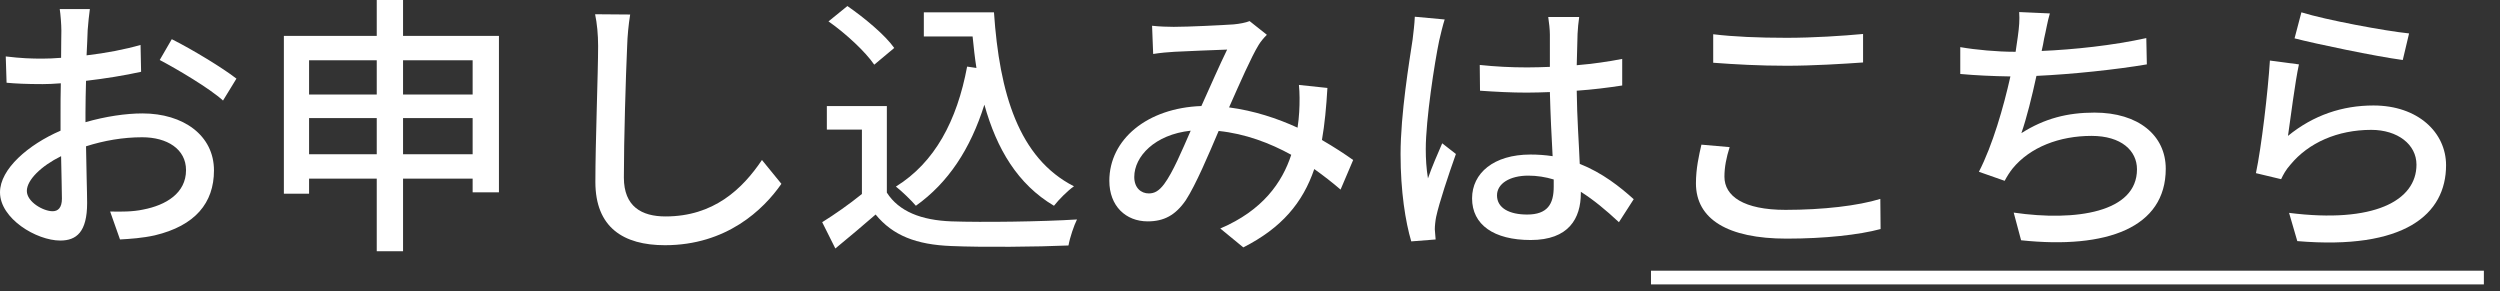 <svg width="146" height="17" viewBox="0 0 146 17" fill="none" xmlns="http://www.w3.org/2000/svg">
<rect x="0" y="0" width="146" height="17" fill="#333333" stroke="none"/>
<path d="M96.418 15.809H145.058V16.609H96.418V15.809Z" fill="white"/>
<path d="M134.402 0.72C135.842 1.168 139.282 1.808 140.69 1.952L140.322 3.504C138.754 3.296 135.234 2.56 134.002 2.24L134.402 0.72ZM134.258 3.76C134.034 4.768 133.762 6.96 133.618 7.936C135.106 6.72 136.802 6.16 138.61 6.16C141.218 6.16 142.85 7.744 142.85 9.648C142.85 12.528 140.418 14.608 134.162 14.08L133.682 12.432C138.626 13.056 141.122 11.728 141.122 9.616C141.122 8.432 140.018 7.584 138.482 7.584C136.514 7.584 134.818 8.336 133.762 9.616C133.49 9.92 133.346 10.192 133.218 10.464L131.746 10.112C132.066 8.608 132.45 5.344 132.562 3.536L134.258 3.76Z" fill="white"/>
<path d="M119.712 0.784C119.568 1.264 119.488 1.792 119.376 2.256C119.344 2.464 119.296 2.704 119.232 2.976C121.104 2.896 123.392 2.656 125.344 2.224L125.376 3.76C123.584 4.064 121.024 4.336 118.928 4.432C118.672 5.616 118.352 6.912 118.048 7.776C119.408 6.912 120.752 6.576 122.32 6.576C124.88 6.576 126.48 7.904 126.48 9.856C126.48 13.296 123.04 14.56 118.032 14.032L117.6 12.416C121.232 12.944 124.8 12.4 124.8 9.888C124.8 8.8 123.888 7.936 122.144 7.936C120.272 7.936 118.56 8.592 117.536 9.84C117.36 10.064 117.216 10.288 117.072 10.56L115.568 10.032C116.368 8.48 117.008 6.256 117.408 4.464C116.352 4.448 115.36 4.4 114.48 4.32V2.752C115.392 2.912 116.656 3.024 117.632 3.024C117.664 3.024 117.68 3.024 117.712 3.024C117.76 2.688 117.808 2.384 117.84 2.144C117.92 1.568 117.952 1.168 117.92 0.704L119.712 0.784Z" fill="white"/>
<path d="M100.051 2C101.219 2.144 102.707 2.208 104.339 2.208C105.891 2.208 107.619 2.096 108.803 1.984V3.648C107.699 3.728 105.843 3.84 104.355 3.84C102.723 3.84 101.331 3.76 100.051 3.664V2ZM101.011 8.592C100.819 9.2 100.707 9.76 100.707 10.32C100.707 11.456 101.827 12.256 104.275 12.256C106.467 12.256 108.515 12.016 109.811 11.616L109.827 13.376C108.579 13.712 106.595 13.936 104.339 13.936C100.899 13.936 99.043 12.8 99.043 10.704C99.043 9.84 99.219 9.072 99.363 8.448L101.011 8.592Z" fill="white"/>
<path d="M87.425 11.409C87.425 12.161 88.161 12.529 89.185 12.529C90.369 12.529 90.737 11.921 90.737 10.913C90.737 10.785 90.737 10.641 90.737 10.481C90.257 10.337 89.761 10.257 89.249 10.257C88.177 10.257 87.425 10.721 87.425 11.409ZM92.225 0.993C92.177 1.313 92.145 1.665 92.129 1.985C92.113 2.385 92.097 3.073 92.081 3.809C93.025 3.729 93.921 3.601 94.737 3.441V4.993C93.905 5.121 93.009 5.233 92.081 5.297C92.097 6.897 92.209 8.337 92.257 9.569C93.585 10.097 94.609 10.913 95.409 11.633L94.545 12.977C93.793 12.273 93.057 11.665 92.321 11.201C92.321 11.233 92.321 11.249 92.321 11.281C92.321 12.753 91.617 14.017 89.393 14.017C87.233 14.017 85.969 13.121 85.969 11.585C85.969 10.113 87.233 9.025 89.377 9.025C89.825 9.025 90.257 9.057 90.673 9.121C90.609 8.001 90.545 6.625 90.513 5.377C90.065 5.393 89.617 5.409 89.169 5.409C88.241 5.409 87.361 5.361 86.433 5.297L86.417 3.793C87.329 3.889 88.225 3.937 89.185 3.937C89.633 3.937 90.065 3.921 90.513 3.905V2.017C90.513 1.745 90.465 1.297 90.417 0.993H92.225ZM84.369 1.137C84.273 1.425 84.113 2.081 84.049 2.369C83.777 3.665 83.265 6.993 83.265 8.705C83.265 9.281 83.297 9.825 83.393 10.417C83.617 9.761 83.969 8.961 84.225 8.369L85.025 8.993C84.593 10.209 84.049 11.841 83.873 12.657C83.825 12.881 83.793 13.201 83.793 13.393C83.809 13.553 83.825 13.793 83.841 13.985L82.417 14.097C82.081 12.961 81.793 11.185 81.793 9.009C81.793 6.641 82.305 3.585 82.497 2.305C82.545 1.905 82.609 1.393 82.625 0.977L84.369 1.137Z" fill="white"/>
<path d="M67.281 1.504C67.697 1.552 68.209 1.568 68.545 1.568C69.409 1.568 71.345 1.472 72.049 1.424C72.385 1.392 72.737 1.328 72.977 1.232L73.985 2.032C73.793 2.224 73.633 2.416 73.505 2.624C73.073 3.328 72.417 4.832 71.777 6.272C73.233 6.464 74.593 6.912 75.777 7.456C75.825 7.136 75.857 6.832 75.873 6.544C75.905 6 75.905 5.424 75.857 4.96L77.521 5.136C77.457 6.24 77.361 7.264 77.201 8.176C77.921 8.592 78.529 8.992 79.025 9.344L78.289 11.072C77.825 10.672 77.313 10.272 76.753 9.872C76.081 11.84 74.849 13.312 72.609 14.448L71.265 13.344C73.745 12.288 74.881 10.656 75.409 9.04C74.161 8.352 72.721 7.808 71.169 7.648C70.577 9.04 69.841 10.784 69.249 11.696C68.641 12.576 67.969 12.928 67.025 12.928C65.745 12.928 64.785 12.032 64.785 10.56C64.785 8.144 66.993 6.304 70.161 6.192C70.689 5.024 71.233 3.776 71.665 2.896C71.025 2.912 69.313 2.992 68.593 3.024C68.257 3.04 67.745 3.088 67.345 3.152L67.281 1.504ZM66.241 10.336C66.241 10.976 66.641 11.296 67.089 11.296C67.425 11.296 67.681 11.152 67.985 10.752C68.497 10.064 69.025 8.8 69.537 7.632C67.441 7.856 66.241 9.136 66.241 10.336Z" fill="white"/>
<path d="M53.952 0.721H58.048C58.368 5.441 59.488 9.233 62.72 10.88C62.368 11.12 61.84 11.649 61.552 12.017C59.44 10.768 58.208 8.705 57.488 6.113C56.672 8.705 55.376 10.672 53.488 12.017C53.248 11.729 52.672 11.168 52.32 10.896C54.592 9.489 55.888 7.057 56.48 3.889L57.024 3.969C56.928 3.377 56.864 2.753 56.8 2.129H53.952V0.721ZM52.224 2.801L51.056 3.777C50.544 3.025 49.392 1.953 48.384 1.249L49.488 0.353C50.48 1.041 51.68 2.033 52.224 2.801ZM51.792 6.193V11.248C52.496 12.352 53.808 12.864 55.568 12.928C57.344 12.992 60.896 12.944 62.896 12.816C62.72 13.168 62.48 13.873 62.4 14.336C60.592 14.416 57.376 14.448 55.552 14.368C53.52 14.289 52.144 13.761 51.136 12.528C50.384 13.184 49.616 13.825 48.784 14.512L48.016 12.976C48.736 12.528 49.584 11.937 50.336 11.329V7.569H48.288V6.193H51.792Z" fill="white"/>
<path d="M36.802 0.848C36.706 1.44 36.642 2.112 36.626 2.688C36.546 4.464 36.434 8.16 36.434 10.368C36.434 12.064 37.474 12.64 38.866 12.64C41.666 12.64 43.346 11.056 44.498 9.344L45.634 10.736C44.578 12.256 42.418 14.32 38.834 14.32C36.402 14.32 34.77 13.28 34.77 10.624C34.77 8.352 34.93 4.224 34.93 2.688C34.93 2.016 34.866 1.36 34.754 0.832L36.802 0.848Z" fill="white"/>
<path d="M23.538 9.008H27.602V6.896H23.538V9.008ZM18.05 9.008H22.002V6.896H18.05V9.008ZM22.002 3.52H18.05V5.52H22.002V3.52ZM27.602 3.52H23.538V5.52H27.602V3.52ZM23.538 2.096H29.138V11.232H27.602V10.432H23.538V14.672H22.002V10.432H18.05V11.312H16.578V2.096H22.002V0H23.538V2.096Z" fill="white"/>
<path d="M5.248 0.528C5.2 0.832 5.152 1.376 5.12 1.76C5.104 2.144 5.088 2.656 5.056 3.232C6.176 3.104 7.328 2.88 8.208 2.624L8.24 4.192C7.312 4.4 6.128 4.592 5.024 4.72C5.008 5.36 4.992 6 4.992 6.576C4.992 6.752 4.992 6.944 4.992 7.136C6.16 6.8 7.344 6.624 8.32 6.624C10.704 6.624 12.496 7.904 12.496 9.952C12.496 11.856 11.392 13.184 9.04 13.744C8.32 13.904 7.6 13.952 7.008 13.984L6.432 12.352C7.072 12.368 7.76 12.368 8.352 12.24C9.696 11.984 10.864 11.28 10.864 9.936C10.864 8.704 9.76 8.016 8.304 8.016C7.184 8.016 6.08 8.208 5.024 8.544C5.04 9.872 5.088 11.216 5.088 11.856C5.088 13.552 4.464 14.048 3.52 14.048C2.128 14.048 0 12.768 0 11.232C0 9.872 1.648 8.448 3.536 7.632C3.536 7.296 3.536 6.96 3.536 6.64C3.536 6.08 3.536 5.472 3.552 4.864C3.152 4.896 2.8 4.912 2.496 4.912C1.52 4.912 0.912 4.88 0.384 4.832L0.336 3.296C1.248 3.408 1.872 3.424 2.464 3.424C2.8 3.424 3.168 3.408 3.568 3.376C3.568 2.656 3.584 2.08 3.584 1.792C3.584 1.456 3.536 0.816 3.488 0.528H5.248ZM10.032 2.288C11.216 2.88 13.008 3.968 13.808 4.592L13.024 5.872C12.256 5.168 10.336 4.032 9.328 3.504L10.032 2.288ZM1.568 11.152C1.568 11.792 2.528 12.336 3.072 12.336C3.392 12.336 3.616 12.128 3.616 11.6C3.616 11.088 3.584 10.16 3.568 9.12C2.4 9.696 1.568 10.512 1.568 11.152Z" fill="white"/>
</svg>

